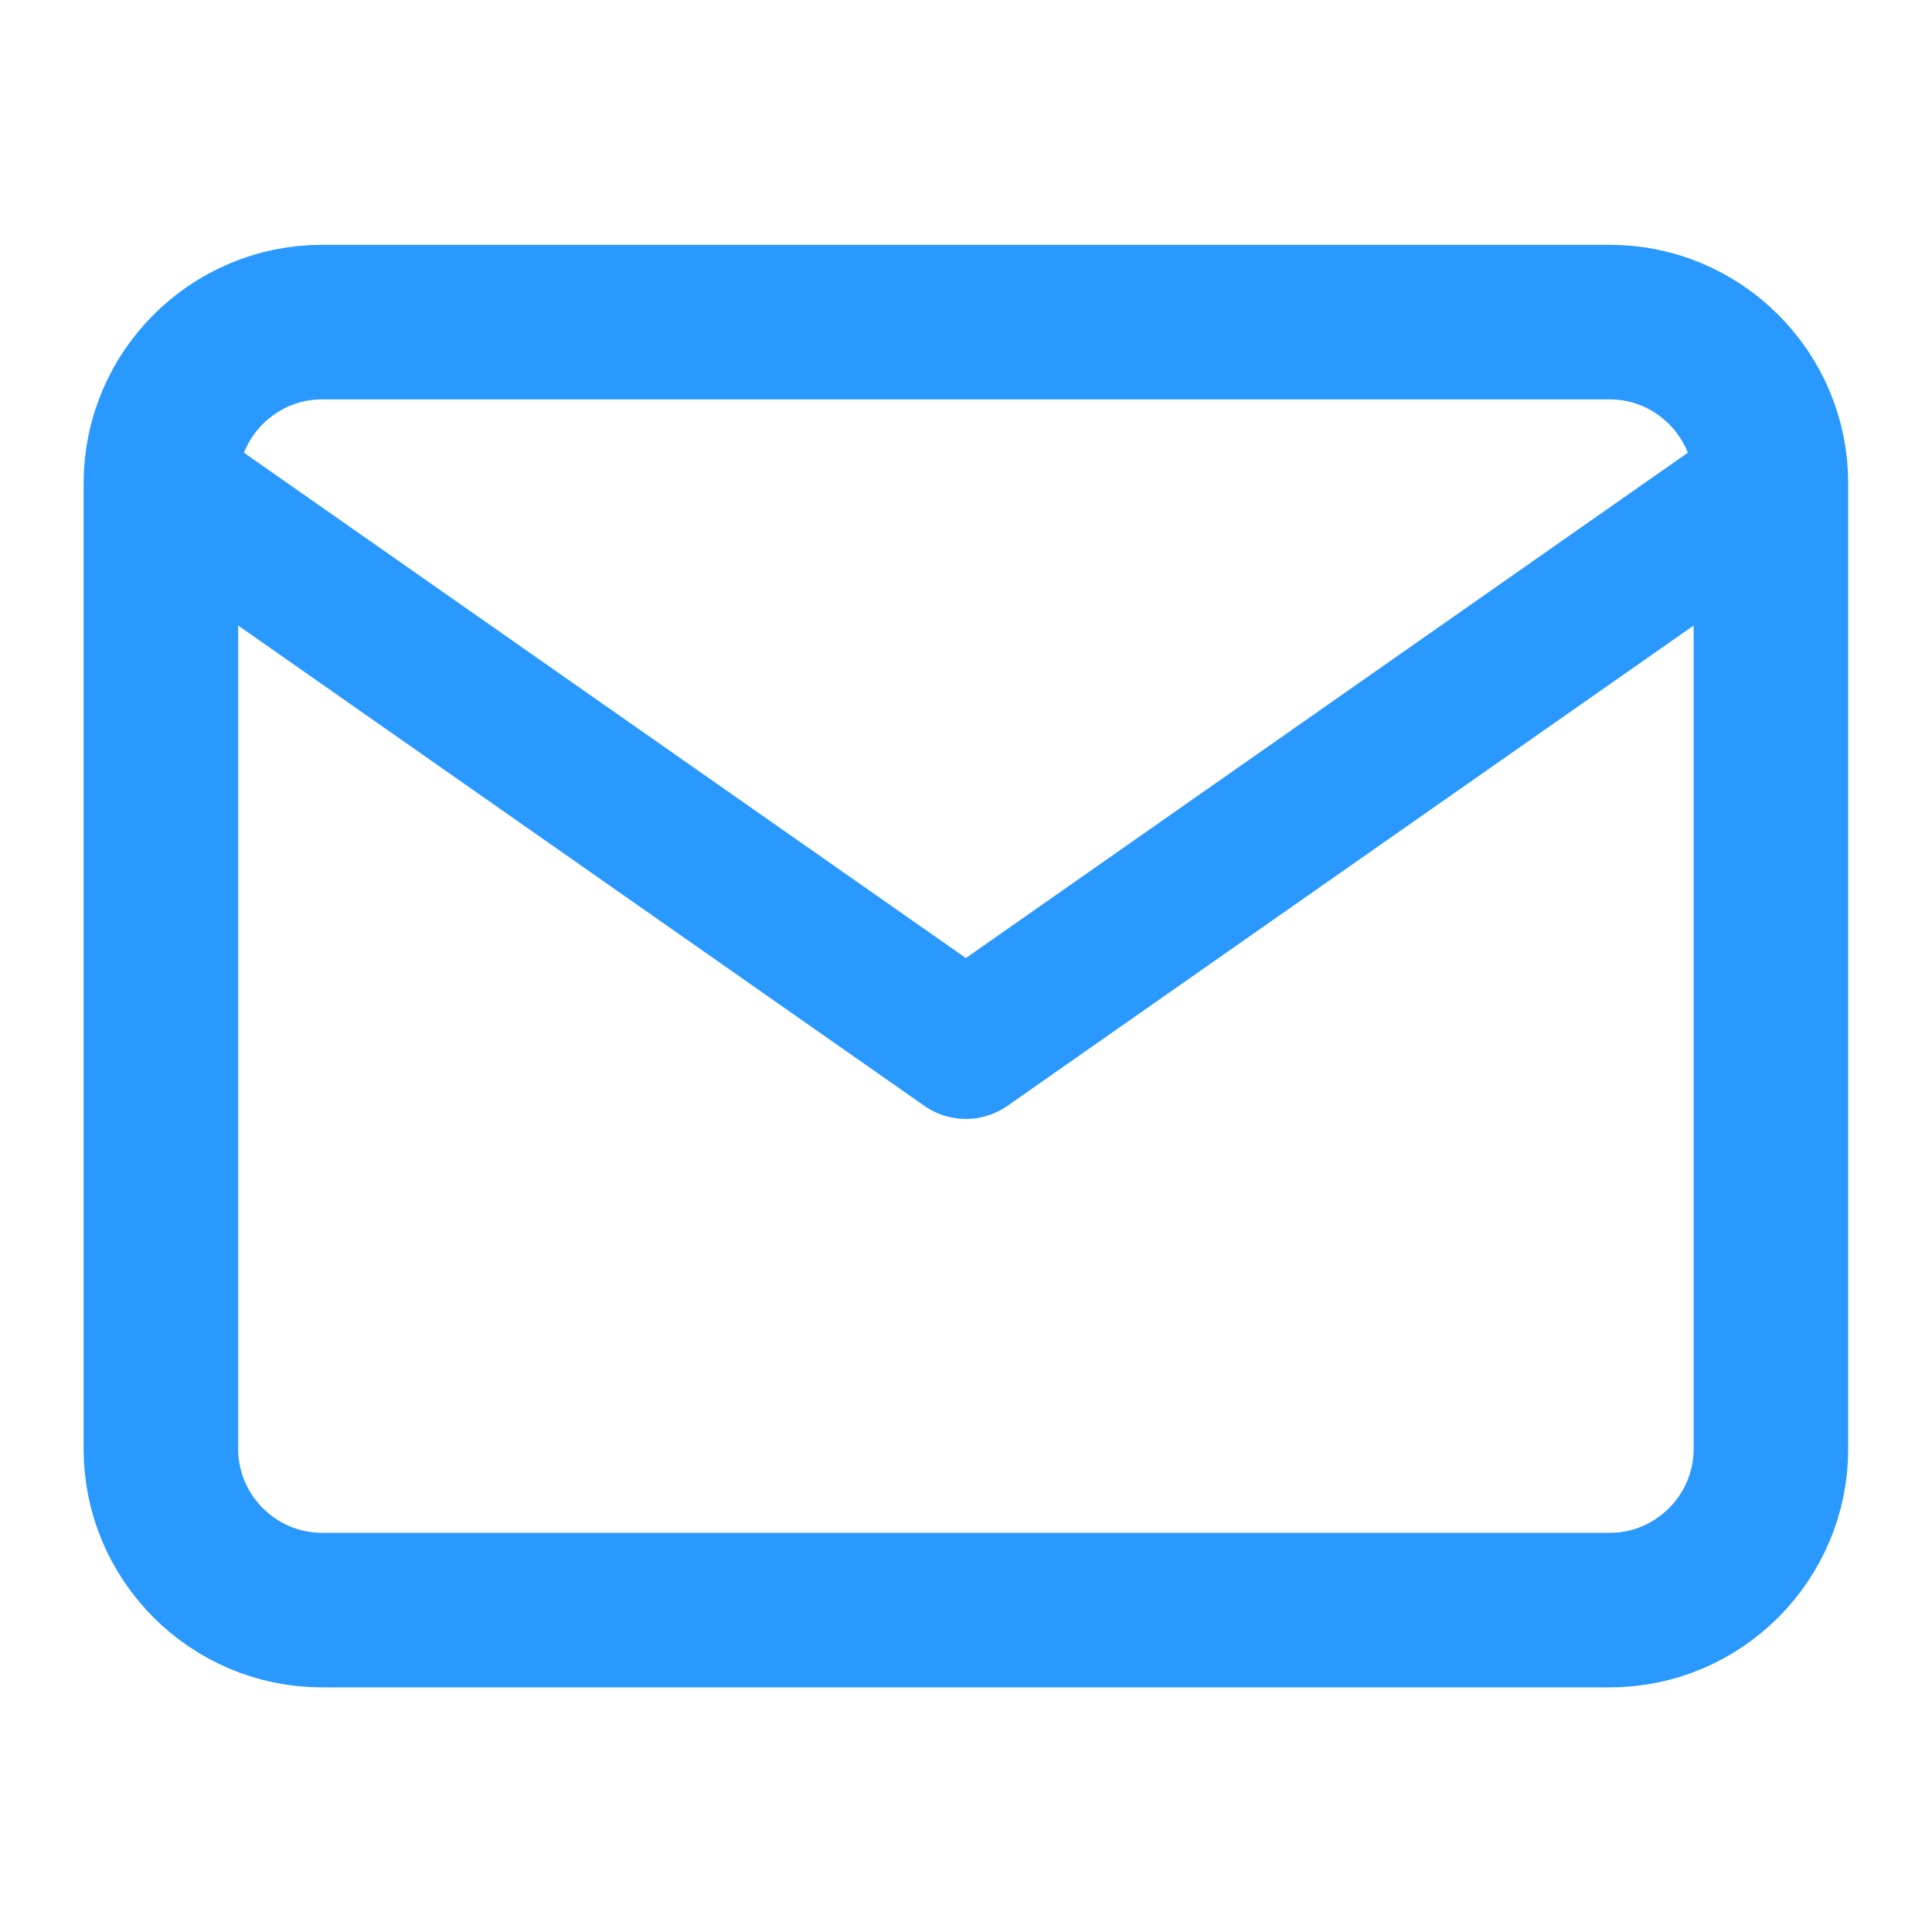 <svg width="50" height="50" viewBox="0 0 50 50" fill="none" xmlns="http://www.w3.org/2000/svg">
<path d="M8.331 8.336H41.664C43.956 8.336 45.831 10.211 45.831 12.503V37.503C45.831 39.794 43.956 41.669 41.664 41.669H8.331C6.039 41.669 4.164 39.794 4.164 37.503V12.503C4.164 10.211 6.039 8.336 8.331 8.336Z" stroke="#2998FF" stroke-width="4" stroke-linecap="round" stroke-linejoin="round"/>
<path d="M45.831 12.5L24.997 27.083L4.164 12.5" stroke="#2998FF" stroke-width="3.75" stroke-linecap="round" stroke-linejoin="round"/>
</svg>
